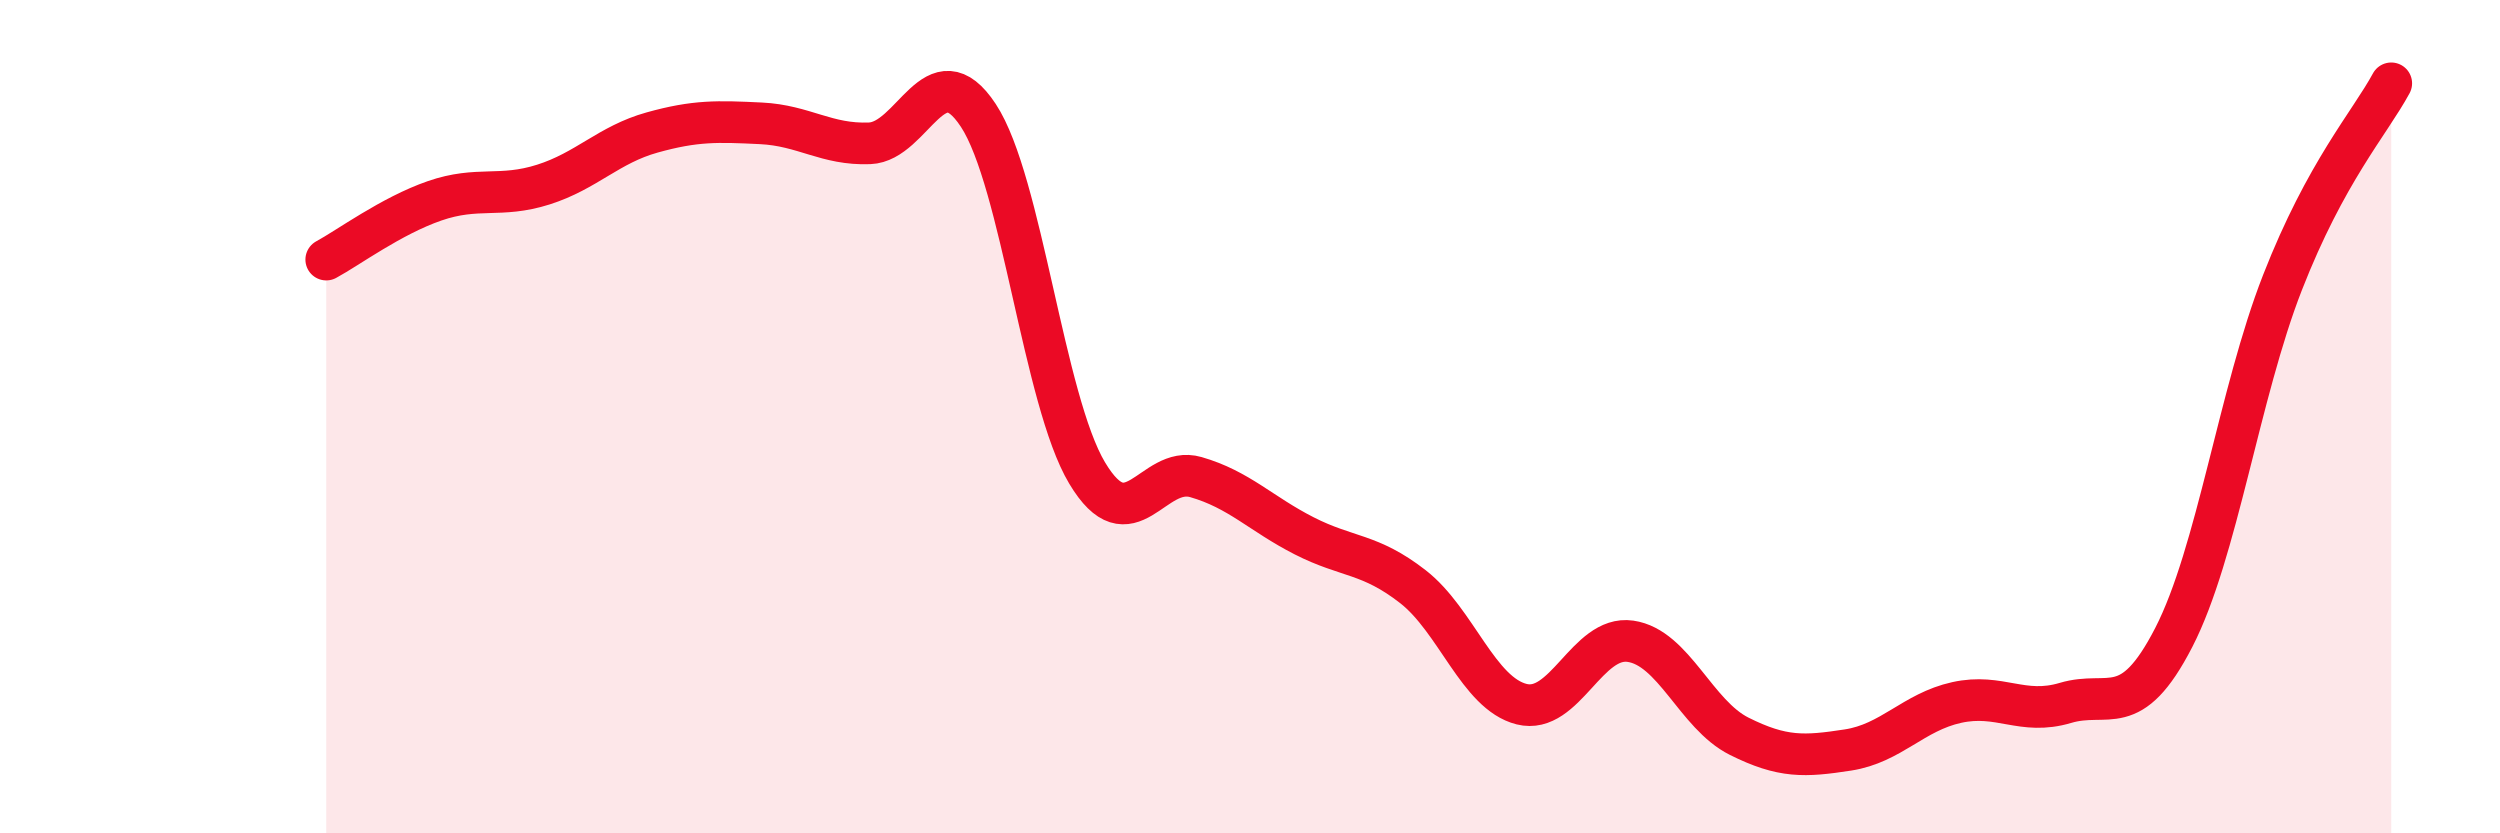 
    <svg width="60" height="20" viewBox="0 0 60 20" xmlns="http://www.w3.org/2000/svg">
      <path
        d="M 7.83,6.23 C 8.35,5.95 9.39,5.18 10.43,4.82 C 11.47,4.46 12,4.76 13.04,4.43 C 14.08,4.1 14.61,3.47 15.65,3.18 C 16.69,2.89 17.22,2.91 18.26,2.96 C 19.3,3.01 19.83,3.48 20.87,3.44 C 21.91,3.4 22.44,1.19 23.48,2.77 C 24.52,4.35 25.05,9.61 26.09,11.35 C 27.13,13.09 27.66,11.15 28.7,11.45 C 29.74,11.75 30.26,12.33 31.3,12.86 C 32.34,13.39 32.87,13.27 33.91,14.08 C 34.95,14.89 35.48,16.64 36.52,16.9 C 37.56,17.16 38.09,15.24 39.13,15.39 C 40.17,15.54 40.7,17.15 41.74,17.67 C 42.78,18.19 43.31,18.16 44.35,18 C 45.39,17.84 45.92,17.09 46.96,16.86 C 48,16.63 48.53,17.18 49.57,16.87 C 50.61,16.56 51.13,17.32 52.17,15.3 C 53.21,13.28 53.74,9.44 54.78,6.78 C 55.82,4.12 56.87,2.96 57.39,2L57.39 20L7.83 20Z"
        fill="#EB0A25"
        opacity="0.1"
        stroke-linecap="round"
        stroke-linejoin="round"
      />
      <path
        d="M 7.83,6.23 C 8.35,5.95 9.39,5.18 10.43,4.82 C 11.47,4.46 12,4.76 13.04,4.43 C 14.08,4.1 14.61,3.47 15.65,3.18 C 16.69,2.89 17.22,2.91 18.26,2.96 C 19.3,3.01 19.83,3.48 20.87,3.44 C 21.91,3.4 22.44,1.19 23.48,2.77 C 24.52,4.35 25.05,9.61 26.09,11.35 C 27.13,13.09 27.66,11.15 28.7,11.45 C 29.74,11.75 30.26,12.33 31.3,12.86 C 32.34,13.39 32.87,13.27 33.91,14.08 C 34.95,14.89 35.48,16.64 36.52,16.9 C 37.56,17.16 38.09,15.24 39.13,15.39 C 40.17,15.54 40.7,17.15 41.74,17.67 C 42.78,18.19 43.31,18.16 44.35,18 C 45.39,17.84 45.92,17.09 46.96,16.86 C 48,16.63 48.53,17.18 49.57,16.87 C 50.61,16.56 51.13,17.32 52.17,15.3 C 53.21,13.28 53.74,9.44 54.78,6.78 C 55.82,4.12 56.87,2.96 57.39,2"
        stroke="#EB0A25"
        stroke-width="1"
        fill="none"
        stroke-linecap="round"
        stroke-linejoin="round"
      />
    </svg>
  